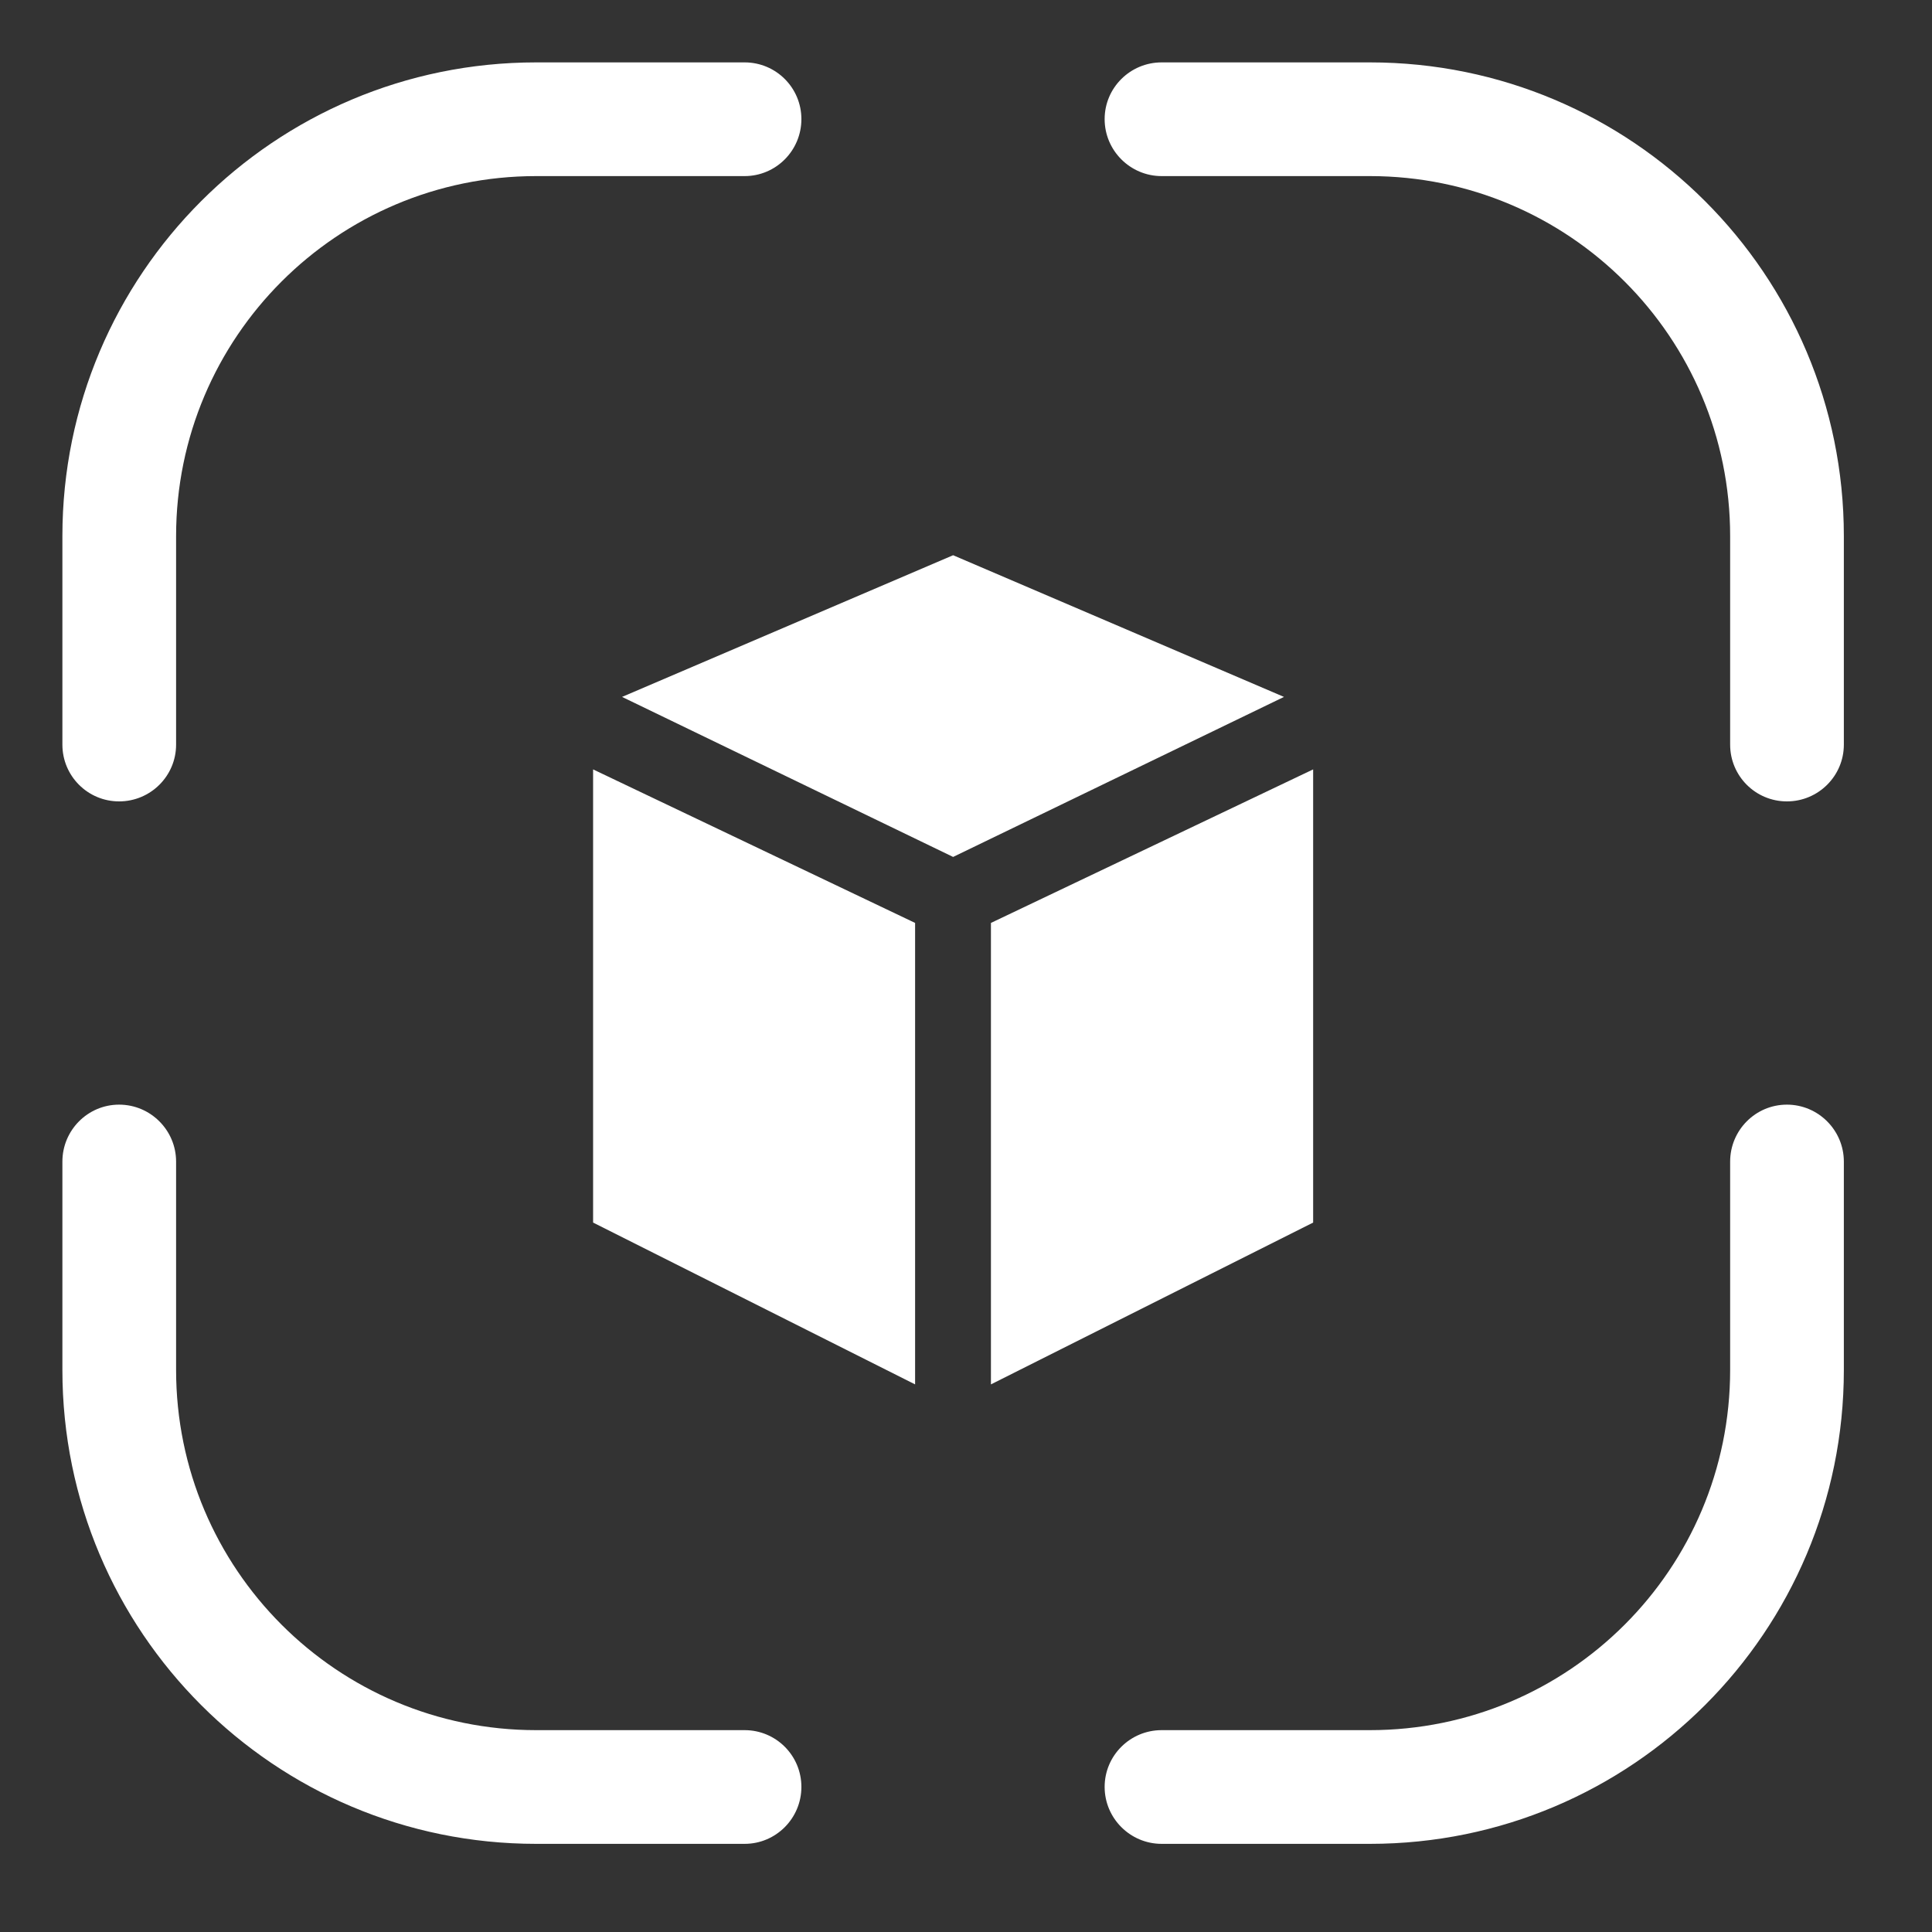 <?xml version="1.0" encoding="UTF-8"?>
<svg xmlns="http://www.w3.org/2000/svg" xmlns:xlink="http://www.w3.org/1999/xlink" width="50" zoomAndPan="magnify" viewBox="0 0 37.5 37.5" height="50" preserveAspectRatio="xMidYMid meet" version="1.0">
  <rect x="0" y="0" width="37.5" height="37.5" fill="#333333" stroke="none"/>
  <defs>
    <clipPath id="4d755648e1">
      <path d="M 1.211 1.211 L 35.996 1.211 L 35.996 35.996 L 1.211 35.996 Z M 1.211 1.211 " clip-rule="nonzero"></path>
    </clipPath>
  </defs>
  <g clip-path="url(#4d755648e1)">
    <path fill="#ffffff" d="M 1.211 10.406 C 1.211 5.328 5.328 1.211 10.406 1.211 L 14.453 1.211 C 15.062 1.211 15.555 1.703 15.555 2.312 C 15.555 2.922 15.062 3.418 14.453 3.418 L 10.406 3.418 C 6.547 3.418 3.418 6.547 3.418 10.406 L 3.418 14.453 C 3.418 15.062 2.922 15.555 2.312 15.555 C 1.703 15.555 1.211 15.062 1.211 14.453 Z M 21.441 2.312 C 21.441 1.703 21.938 1.211 22.547 1.211 L 26.59 1.211 C 31.672 1.211 35.789 5.328 35.789 10.406 L 35.789 14.453 C 35.789 15.062 35.293 15.555 34.684 15.555 C 34.074 15.555 33.582 15.062 33.582 14.453 L 33.582 10.406 C 33.582 6.547 30.453 3.418 26.59 3.418 L 22.547 3.418 C 21.938 3.418 21.441 2.922 21.441 2.312 Z M 2.312 21.441 C 2.922 21.441 3.418 21.938 3.418 22.547 L 3.418 26.59 C 3.418 30.453 6.547 33.582 10.406 33.582 L 14.453 33.582 C 15.062 33.582 15.555 34.074 15.555 34.684 C 15.555 35.293 15.062 35.789 14.453 35.789 L 10.406 35.789 C 5.328 35.789 1.211 31.672 1.211 26.59 L 1.211 22.547 C 1.211 21.938 1.703 21.441 2.312 21.441 Z M 34.684 21.441 C 35.293 21.441 35.789 21.938 35.789 22.547 L 35.789 26.59 C 35.789 31.672 31.672 35.789 26.59 35.789 L 22.547 35.789 C 21.938 35.789 21.441 35.293 21.441 34.684 C 21.441 34.074 21.938 33.582 22.547 33.582 L 26.59 33.582 C 30.453 33.582 33.582 30.453 33.582 26.59 L 33.582 22.547 C 33.582 21.938 34.074 21.441 34.684 21.441 Z M 25.488 14.934 L 25.488 23.73 L 19.234 26.871 L 19.234 17.914 Z M 17.762 17.914 L 17.762 26.871 L 11.512 23.73 L 11.512 14.934 Z M 18.5 10.777 L 12.074 13.527 L 18.5 16.633 L 24.922 13.527 Z M 18.5 10.777 " fill-opacity="1" fill-rule="evenodd"></path>
  </g>
</svg>
